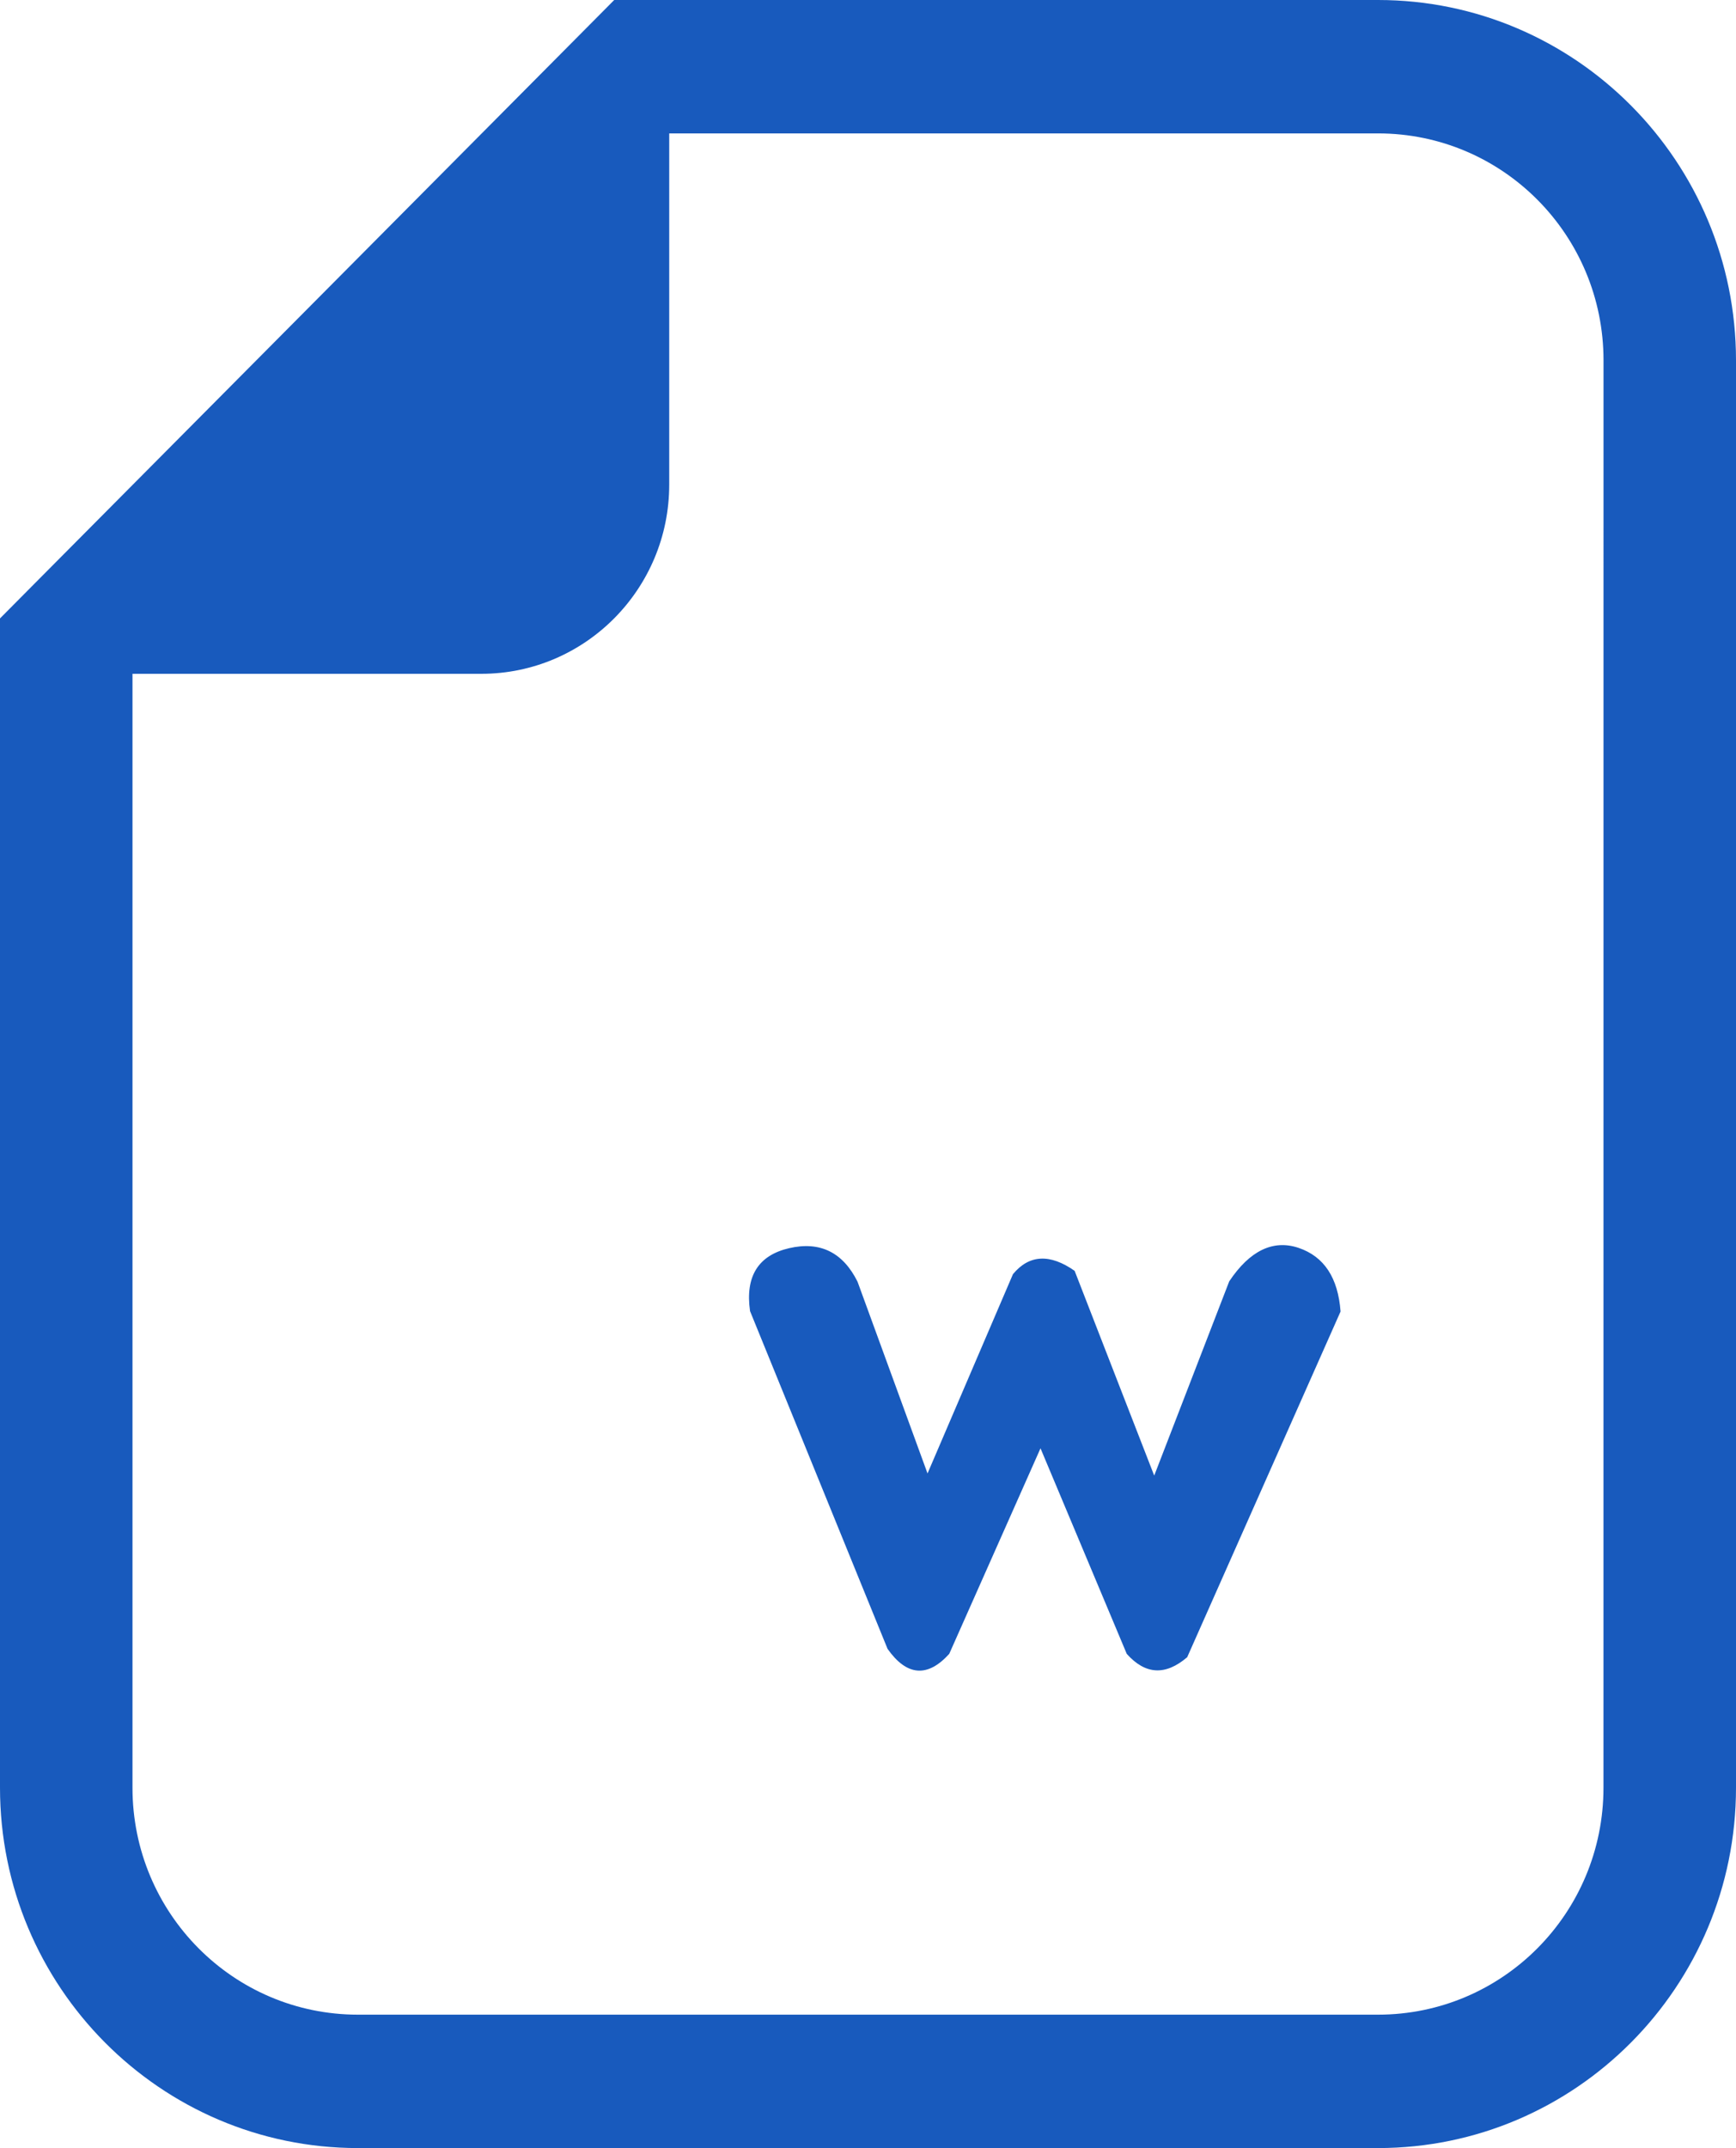 <?xml version="1.0" encoding="utf-8"?>
<!-- Generator: Adobe Illustrator 25.3.1, SVG Export Plug-In . SVG Version: 6.00 Build 0)  -->
<svg version="1.1" id="レイヤー_1" xmlns="http://www.w3.org/2000/svg" xmlns:xlink="http://www.w3.org/1999/xlink" x="0px"
	 y="0px" width="38px" height="47px" viewBox="0 0 38 47" style="enable-background:new 0 0 38 47;" xml:space="preserve">
<style type="text/css">
	.st0{fill:#185ABD;}
</style>
<g id="_x32__1_">
	<g>
		<path class="st0" d="M30.165,0H14.649h-1.204l-0.848,0.854L0.848,12.677L0,13.531v1.212v24.372C0,43.466,3.512,47,7.835,47h22.329
			C34.488,47,38,43.466,38,39.115V7.885C38,3.534,34.488,0,30.165,0z M35.099,39.115c0,2.745-2.207,4.966-4.935,4.966H7.835
			c-2.727,0-4.935-2.221-4.935-4.966V14.743h7.635c2.271,0,4.114-1.854,4.114-4.14V2.919h15.516c2.727,0,4.935,2.221,4.935,4.966
			L35.099,39.115L35.099,39.115z"/>
	</g>
	<g>
		<path class="st0" d="M29.344,28.696l-3.357,7.564c-0.474,0.404-0.912,0.386-1.323-0.073l-1.888-4.498l-1.998,4.498
			c-0.474,0.523-0.93,0.487-1.35-0.11l-3.01-7.39c-0.109-0.762,0.182-1.221,0.857-1.377c0.675-0.156,1.177,0.092,1.496,0.734
			l1.532,4.195l1.87-4.36c0.356-0.431,0.812-0.45,1.35-0.073l1.742,4.48l1.642-4.25c0.447-0.67,0.958-0.918,1.514-0.734
			C28.988,27.493,29.289,27.961,29.344,28.696z"/>
	</g>
</g>
</svg>
